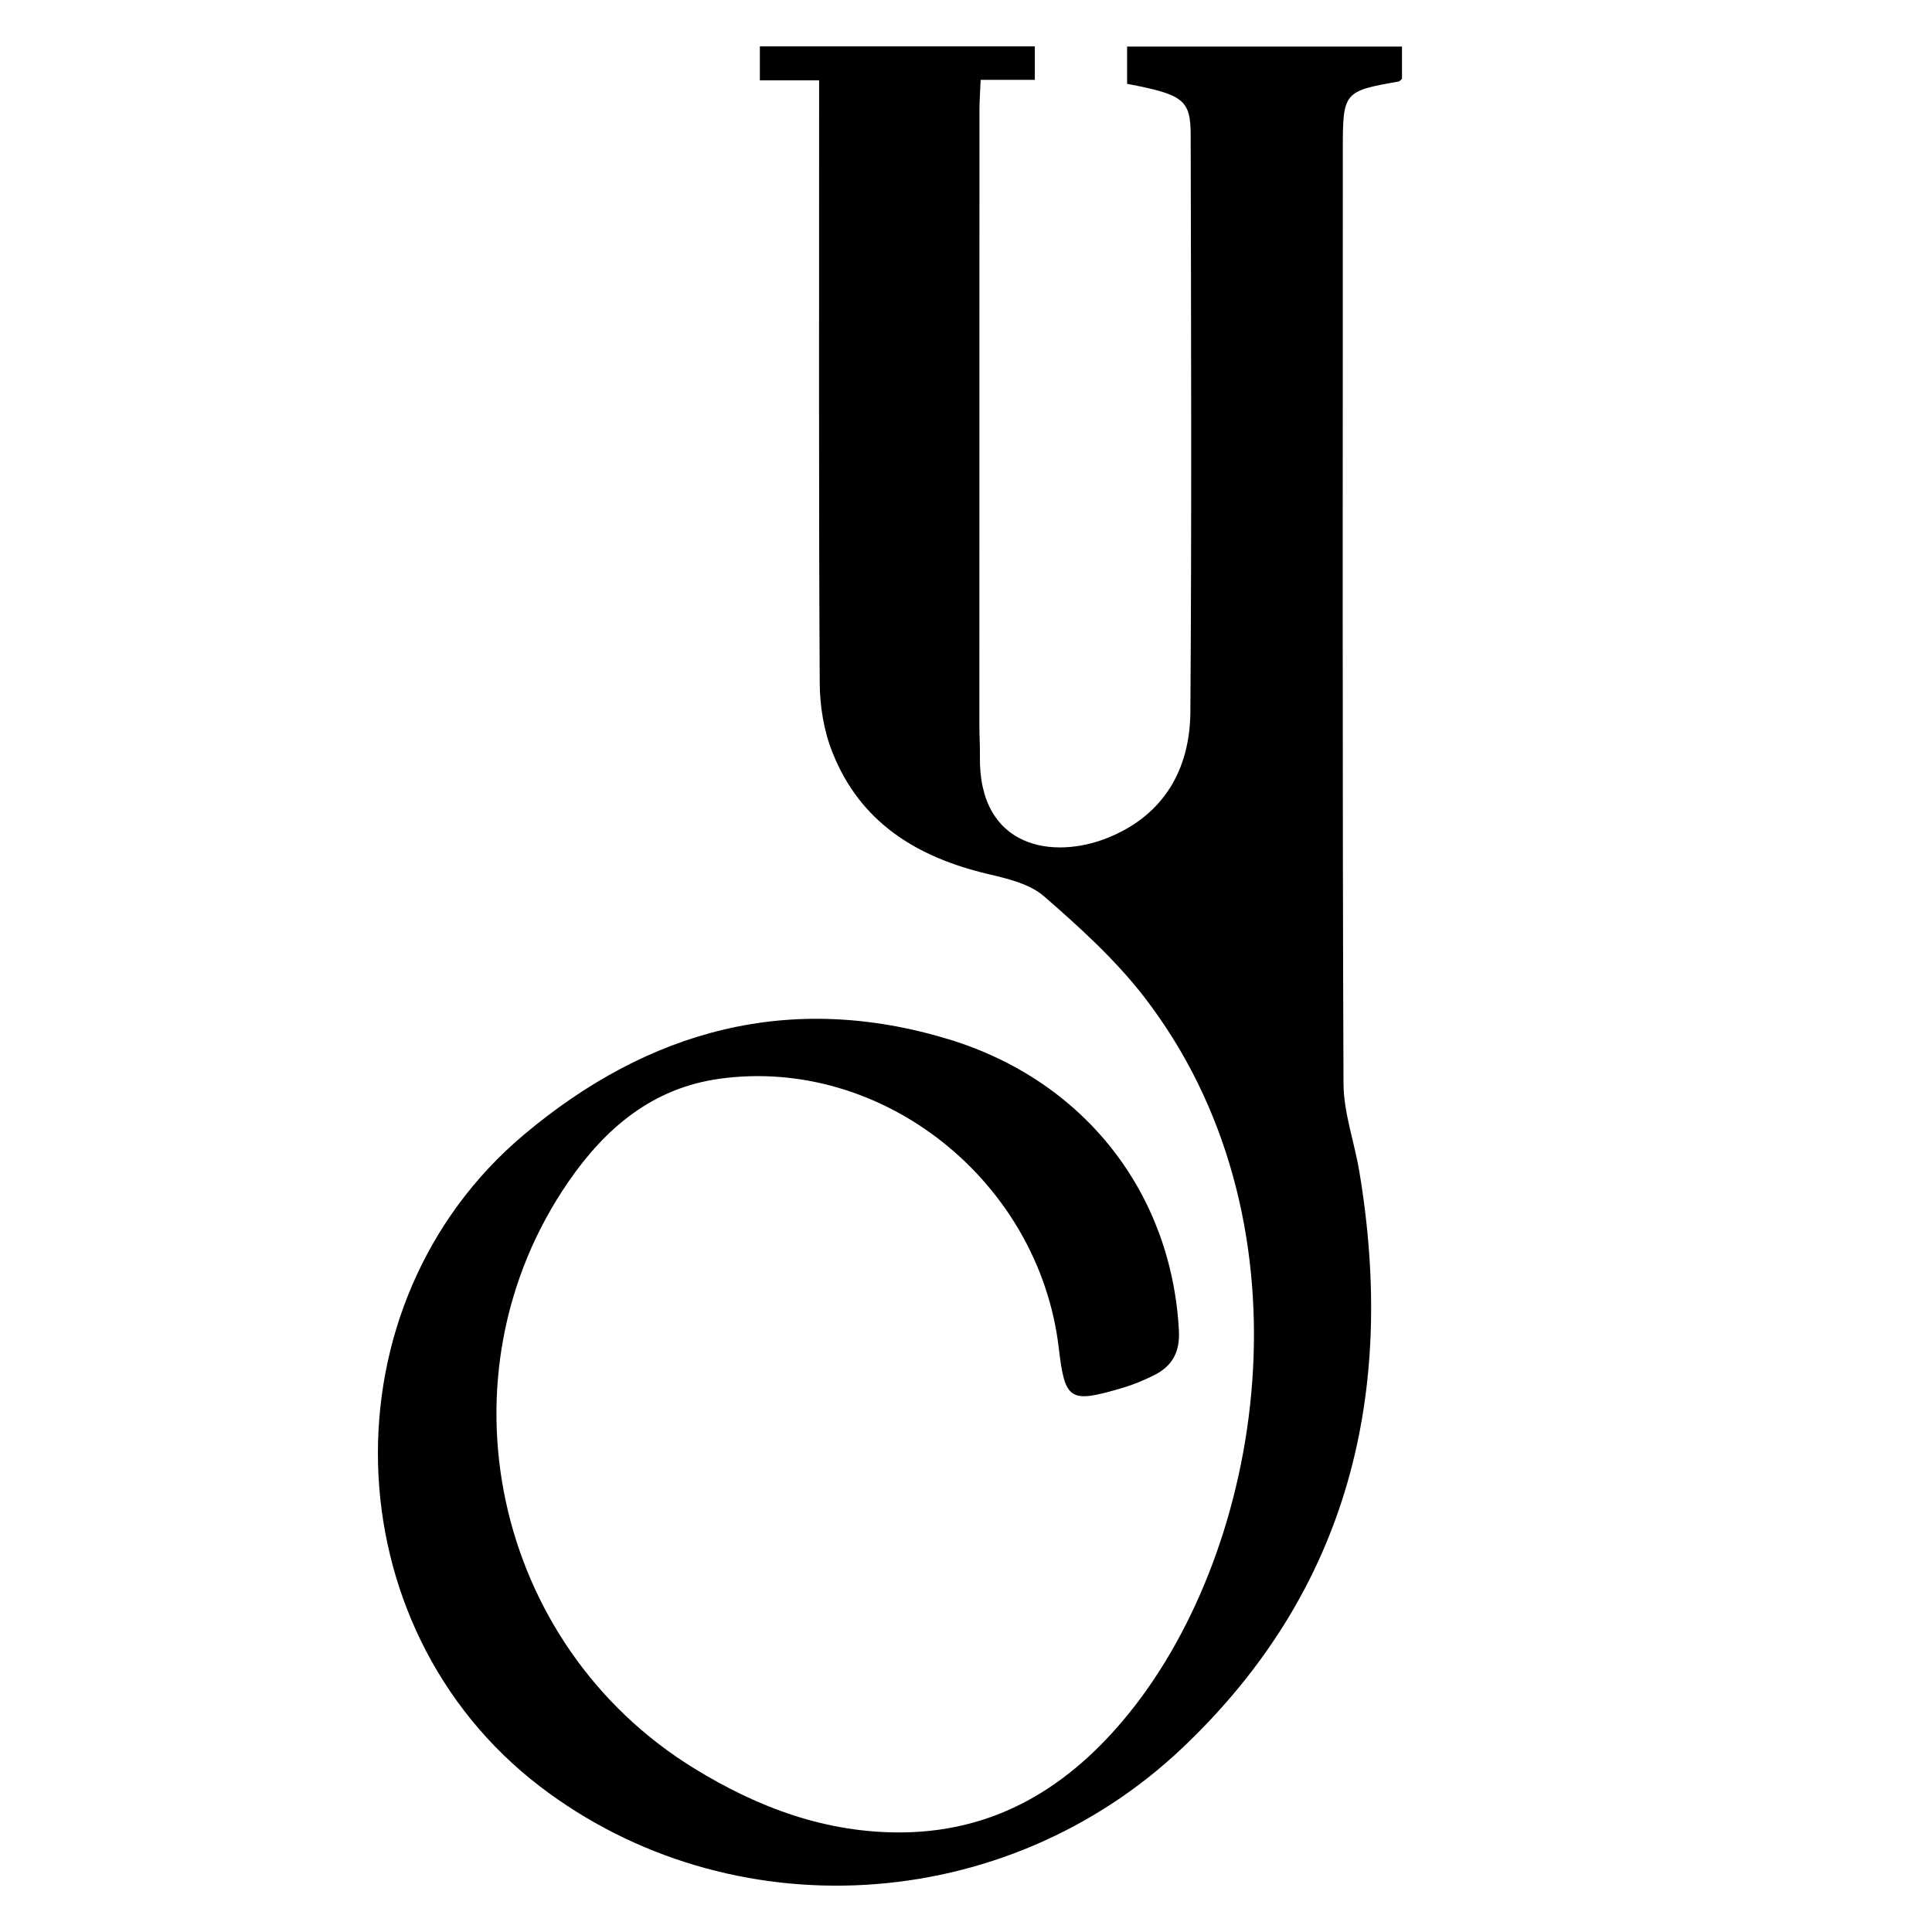 <?xml version="1.0" encoding="UTF-8"?>
<svg id="Layer_2" data-name="Layer 2" xmlns="http://www.w3.org/2000/svg" viewBox="0 0 254 254">
  <defs>
    <style>
      .cls-1 {
        fill: none;
      }
    </style>
  </defs>
  <g id="Layer_2-2" data-name="Layer 2">
    <g>
      <rect class="cls-1" width="254" height="254"/>
      <path d="m184.32,6.12v4.23c-.12.11-.27.34-.45.37-7.21,1.26-7.33,1.4-7.33,8.89,0,40.93-.07,81.87.09,122.8.01,3.85,1.42,7.69,2.07,11.55,4.88,29.11-1.35,55.05-23.2,75.79-23.45,22.27-59.61,24.15-84.5,5.12-27.47-21.01-28.62-63.41-2.11-85.7,16.35-13.75,34.97-18.88,55.85-12.53,17.93,5.47,29.29,20.28,30.25,38.27.16,2.93-.93,4.77-3.4,5.96-1.31.64-2.67,1.21-4.06,1.61-6.94,2.05-7.52,1.65-8.34-5.32-2.63-21.97-23.24-38.31-44.63-35.33-8.78,1.23-14.95,6.47-19.79,13.48-17.6,25.49-9.97,60.89,16.46,77.16,8.44,5.2,17.41,8.53,27.4,8.44,13.14-.14,22.92-6.75,30.64-16.73,17.3-22.42,23.58-64.18,1.07-93.22-3.77-4.85-8.43-9.08-13.09-13.13-1.9-1.65-4.82-2.32-7.4-2.93-9.31-2.21-16.76-6.77-20.4-15.97-1.14-2.84-1.67-6.11-1.68-9.18-.14-24.92-.07-49.83-.08-74.76v-4.43h-7.79v-4.46h36.15v4.4h-7.12c-.07,1.6-.16,2.79-.16,4-.01,26.94-.01,53.9-.01,80.85,0,1.35.09,2.71.07,4.05-.2,12.14,9.64,13.68,16.9,10.71,7.29-2.98,10.71-8.95,10.77-16.53.18-25.26.09-50.52.04-75.79,0-4.69-.98-5.36-8.36-6.77v-4.9h36.14,0Z"/>
    </g>
  </g>
</svg>